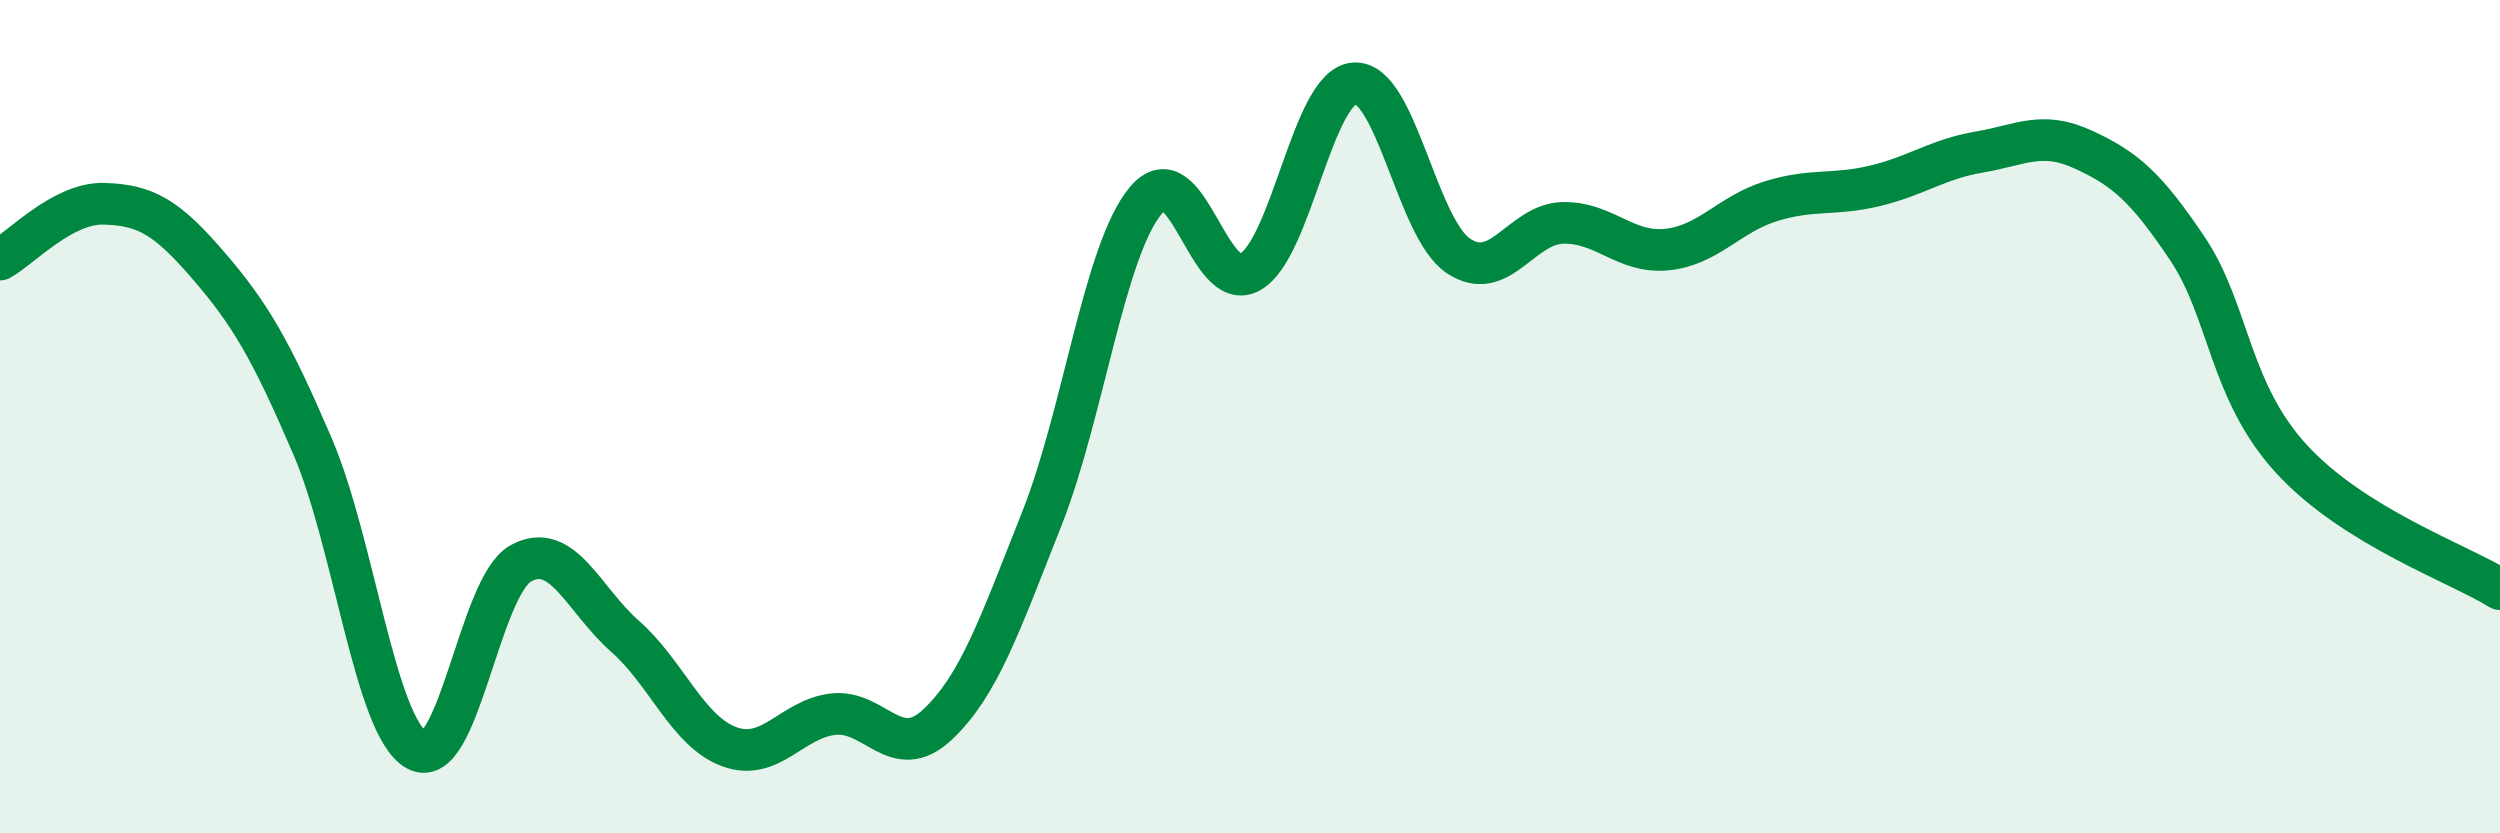 
    <svg width="60" height="20" viewBox="0 0 60 20" xmlns="http://www.w3.org/2000/svg">
      <path
        d="M 0,6.23 C 0.5,5.96 1.5,4.86 2.5,4.89 C 3.5,4.92 4,5.21 5,6.37 C 6,7.53 6.5,8.38 7.5,10.71 C 8.5,13.04 9,17.44 10,18 C 11,18.56 11.5,14.07 12.5,13.52 C 13.5,12.97 14,14.39 15,15.27 C 16,16.15 16.5,17.55 17.5,17.92 C 18.5,18.29 19,17.25 20,17.14 C 21,17.03 21.5,18.33 22.5,17.39 C 23.5,16.45 24,14.98 25,12.46 C 26,9.94 26.5,6 27.5,4.81 C 28.5,3.62 29,7.09 30,6.53 C 31,5.97 31.5,2.08 32.5,2 C 33.5,1.92 34,5.47 35,6.14 C 36,6.81 36.5,5.38 37.5,5.35 C 38.5,5.32 39,6.09 40,5.99 C 41,5.89 41.5,5.14 42.5,4.83 C 43.5,4.52 44,4.7 45,4.46 C 46,4.22 46.5,3.82 47.5,3.65 C 48.5,3.48 49,3.13 50,3.59 C 51,4.05 51.5,4.48 52.5,5.97 C 53.5,7.46 53.5,9.39 55,11.02 C 56.5,12.65 59,13.52 60,14.14L60 20L0 20Z"
        fill="#008740"
        opacity="0.1"
        stroke-linecap="round"
        stroke-linejoin="round"
      />
      <path
        d="M 0,6.23 C 0.5,5.96 1.5,4.86 2.5,4.89 C 3.5,4.92 4,5.21 5,6.37 C 6,7.53 6.5,8.38 7.5,10.71 C 8.5,13.04 9,17.44 10,18 C 11,18.56 11.5,14.07 12.5,13.52 C 13.5,12.97 14,14.39 15,15.27 C 16,16.15 16.5,17.55 17.5,17.92 C 18.5,18.29 19,17.25 20,17.14 C 21,17.03 21.5,18.33 22.5,17.39 C 23.5,16.45 24,14.98 25,12.46 C 26,9.94 26.5,6 27.5,4.81 C 28.5,3.62 29,7.09 30,6.53 C 31,5.97 31.5,2.08 32.5,2 C 33.5,1.92 34,5.47 35,6.14 C 36,6.81 36.5,5.38 37.5,5.35 C 38.5,5.32 39,6.09 40,5.99 C 41,5.89 41.5,5.14 42.5,4.83 C 43.5,4.52 44,4.7 45,4.46 C 46,4.22 46.5,3.82 47.5,3.65 C 48.5,3.48 49,3.13 50,3.59 C 51,4.05 51.5,4.48 52.5,5.97 C 53.5,7.46 53.5,9.39 55,11.02 C 56.5,12.65 59,13.52 60,14.14"
        stroke="#008740"
        stroke-width="1"
        fill="none"
        stroke-linecap="round"
        stroke-linejoin="round"
      />
    </svg>
  